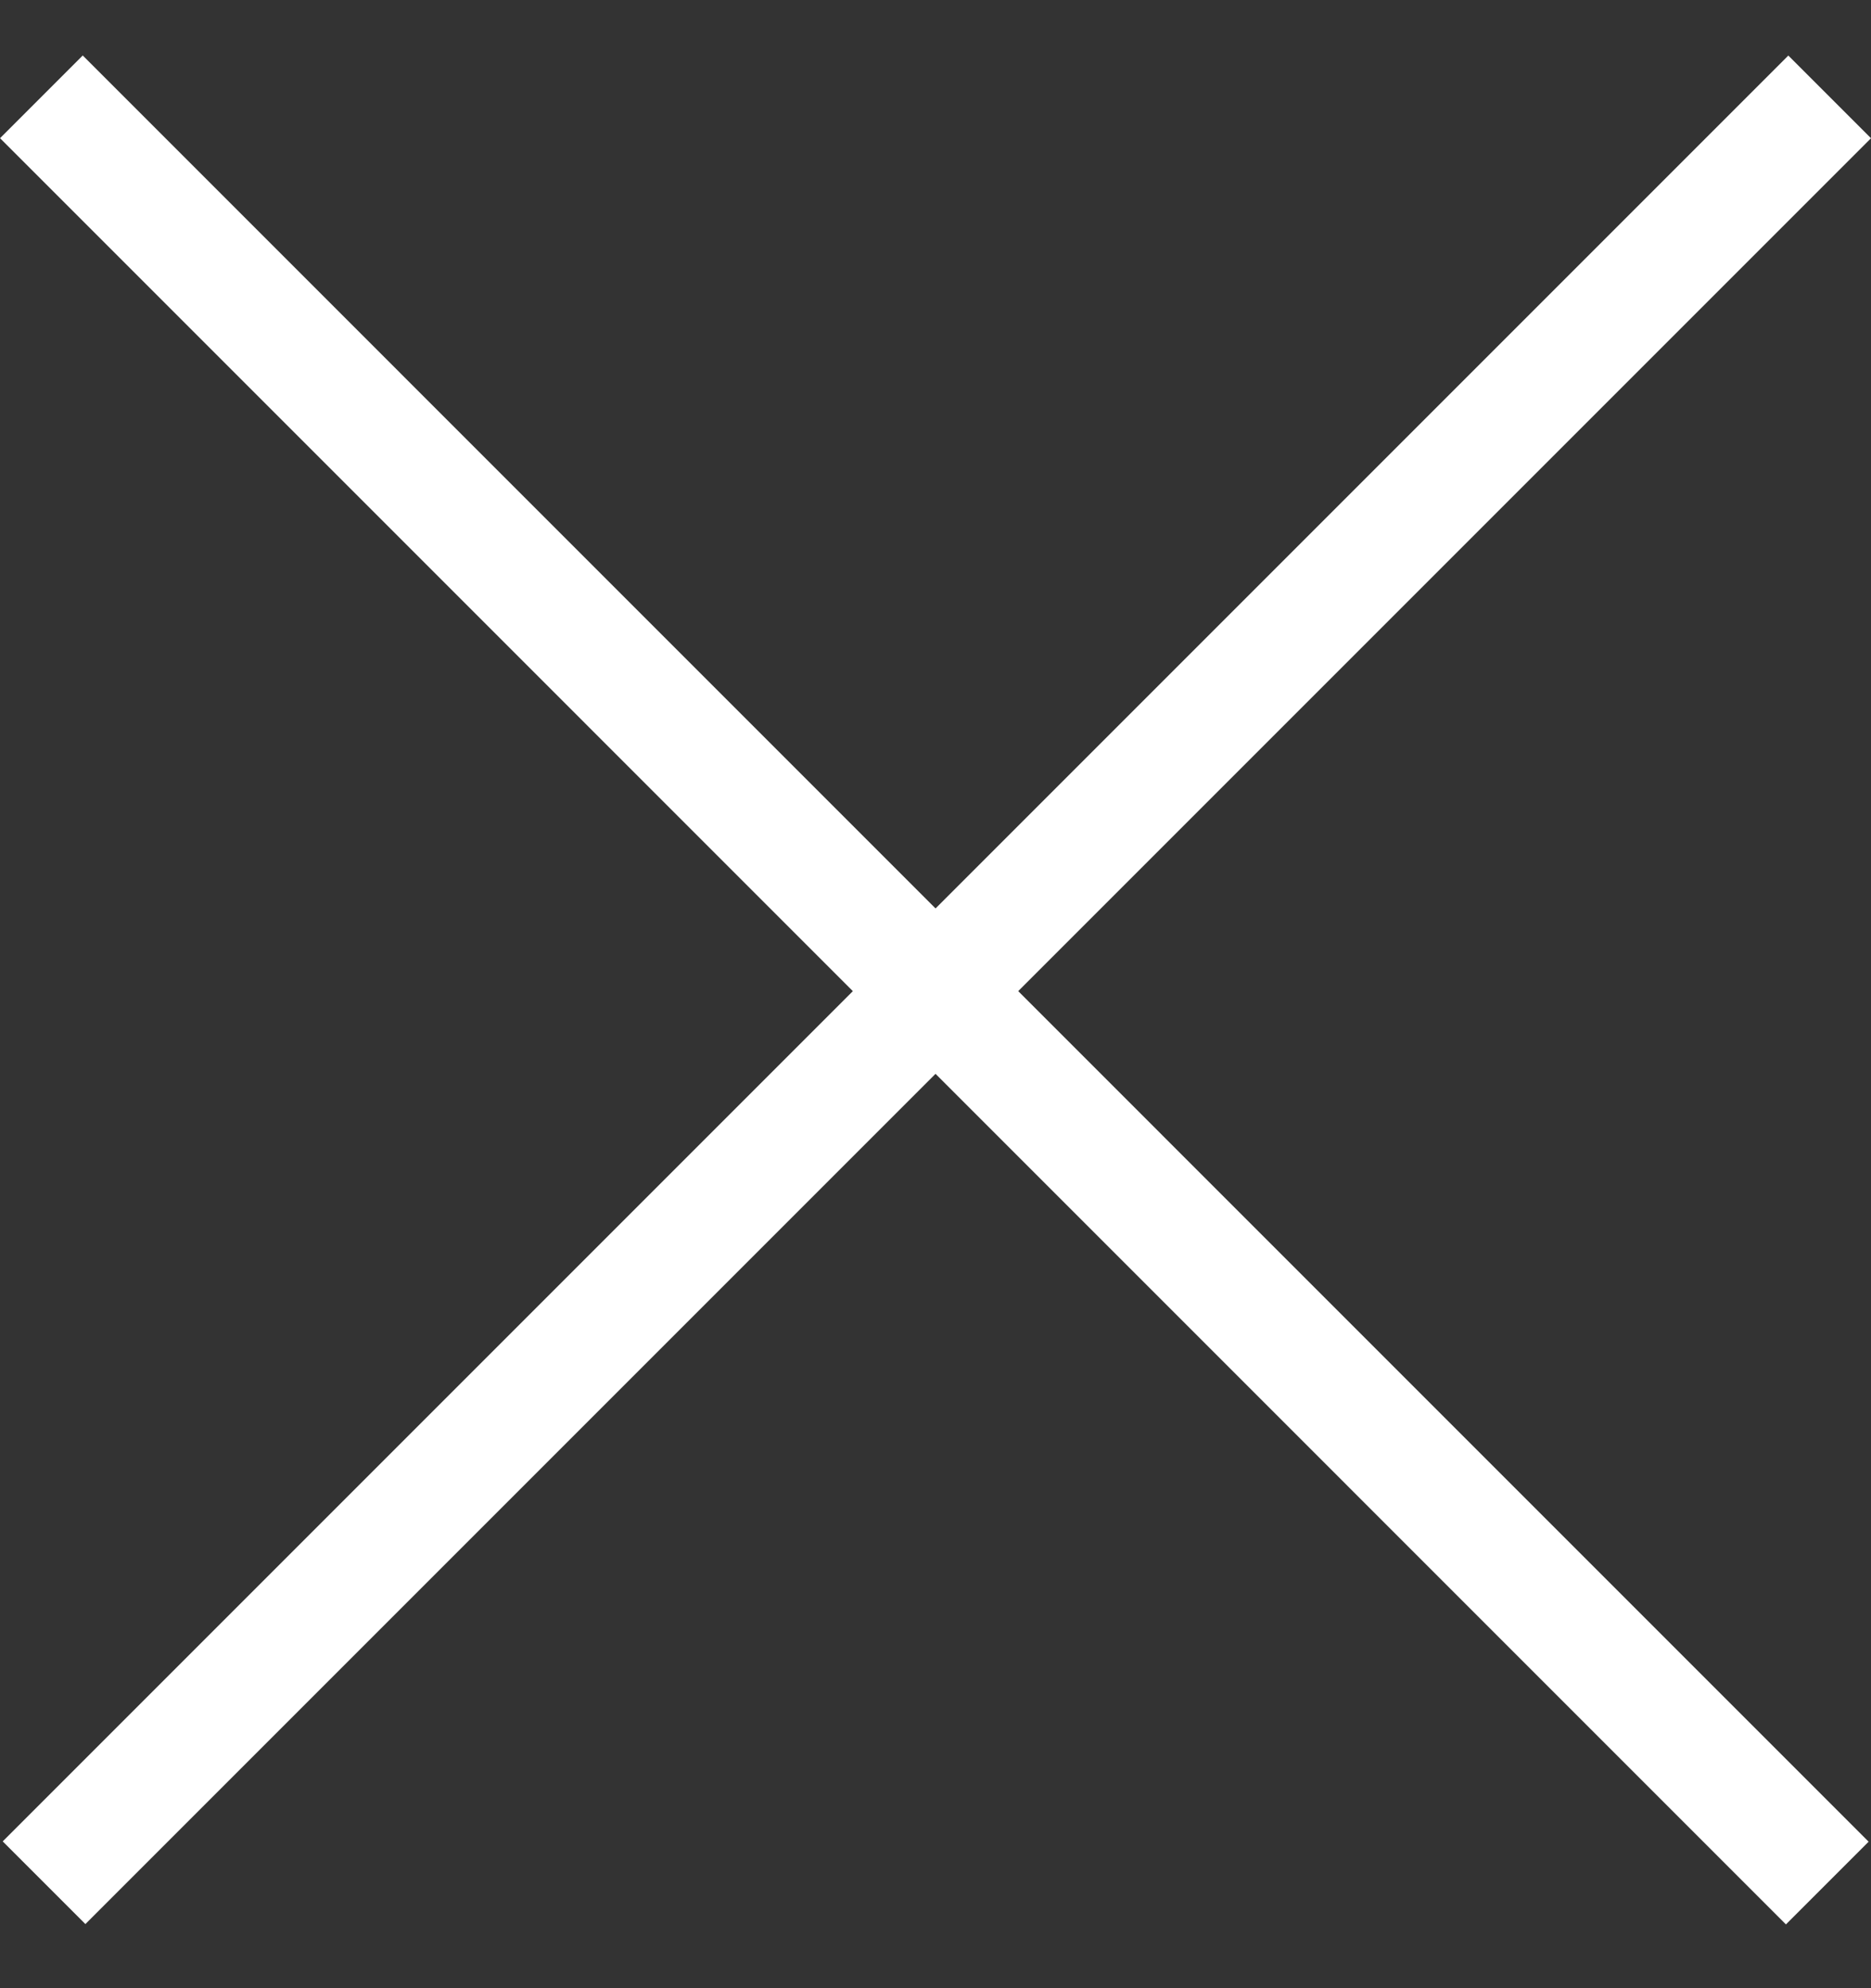 <svg xmlns="http://www.w3.org/2000/svg" width="16" height="17" viewBox="0 0 16 17" fill="none"><rect x="0" y="0" width="16" height="17" fill="#333333" stroke="none"/><line x1="0.354" y1="0.828" x2="15.626" y2="16.101" stroke="white"></line><line y1="-0.5" x2="21.598" y2="-0.5" transform="matrix(-0.707 0.707 0.707 0.707 16 1.182)" stroke="white"></line></svg>